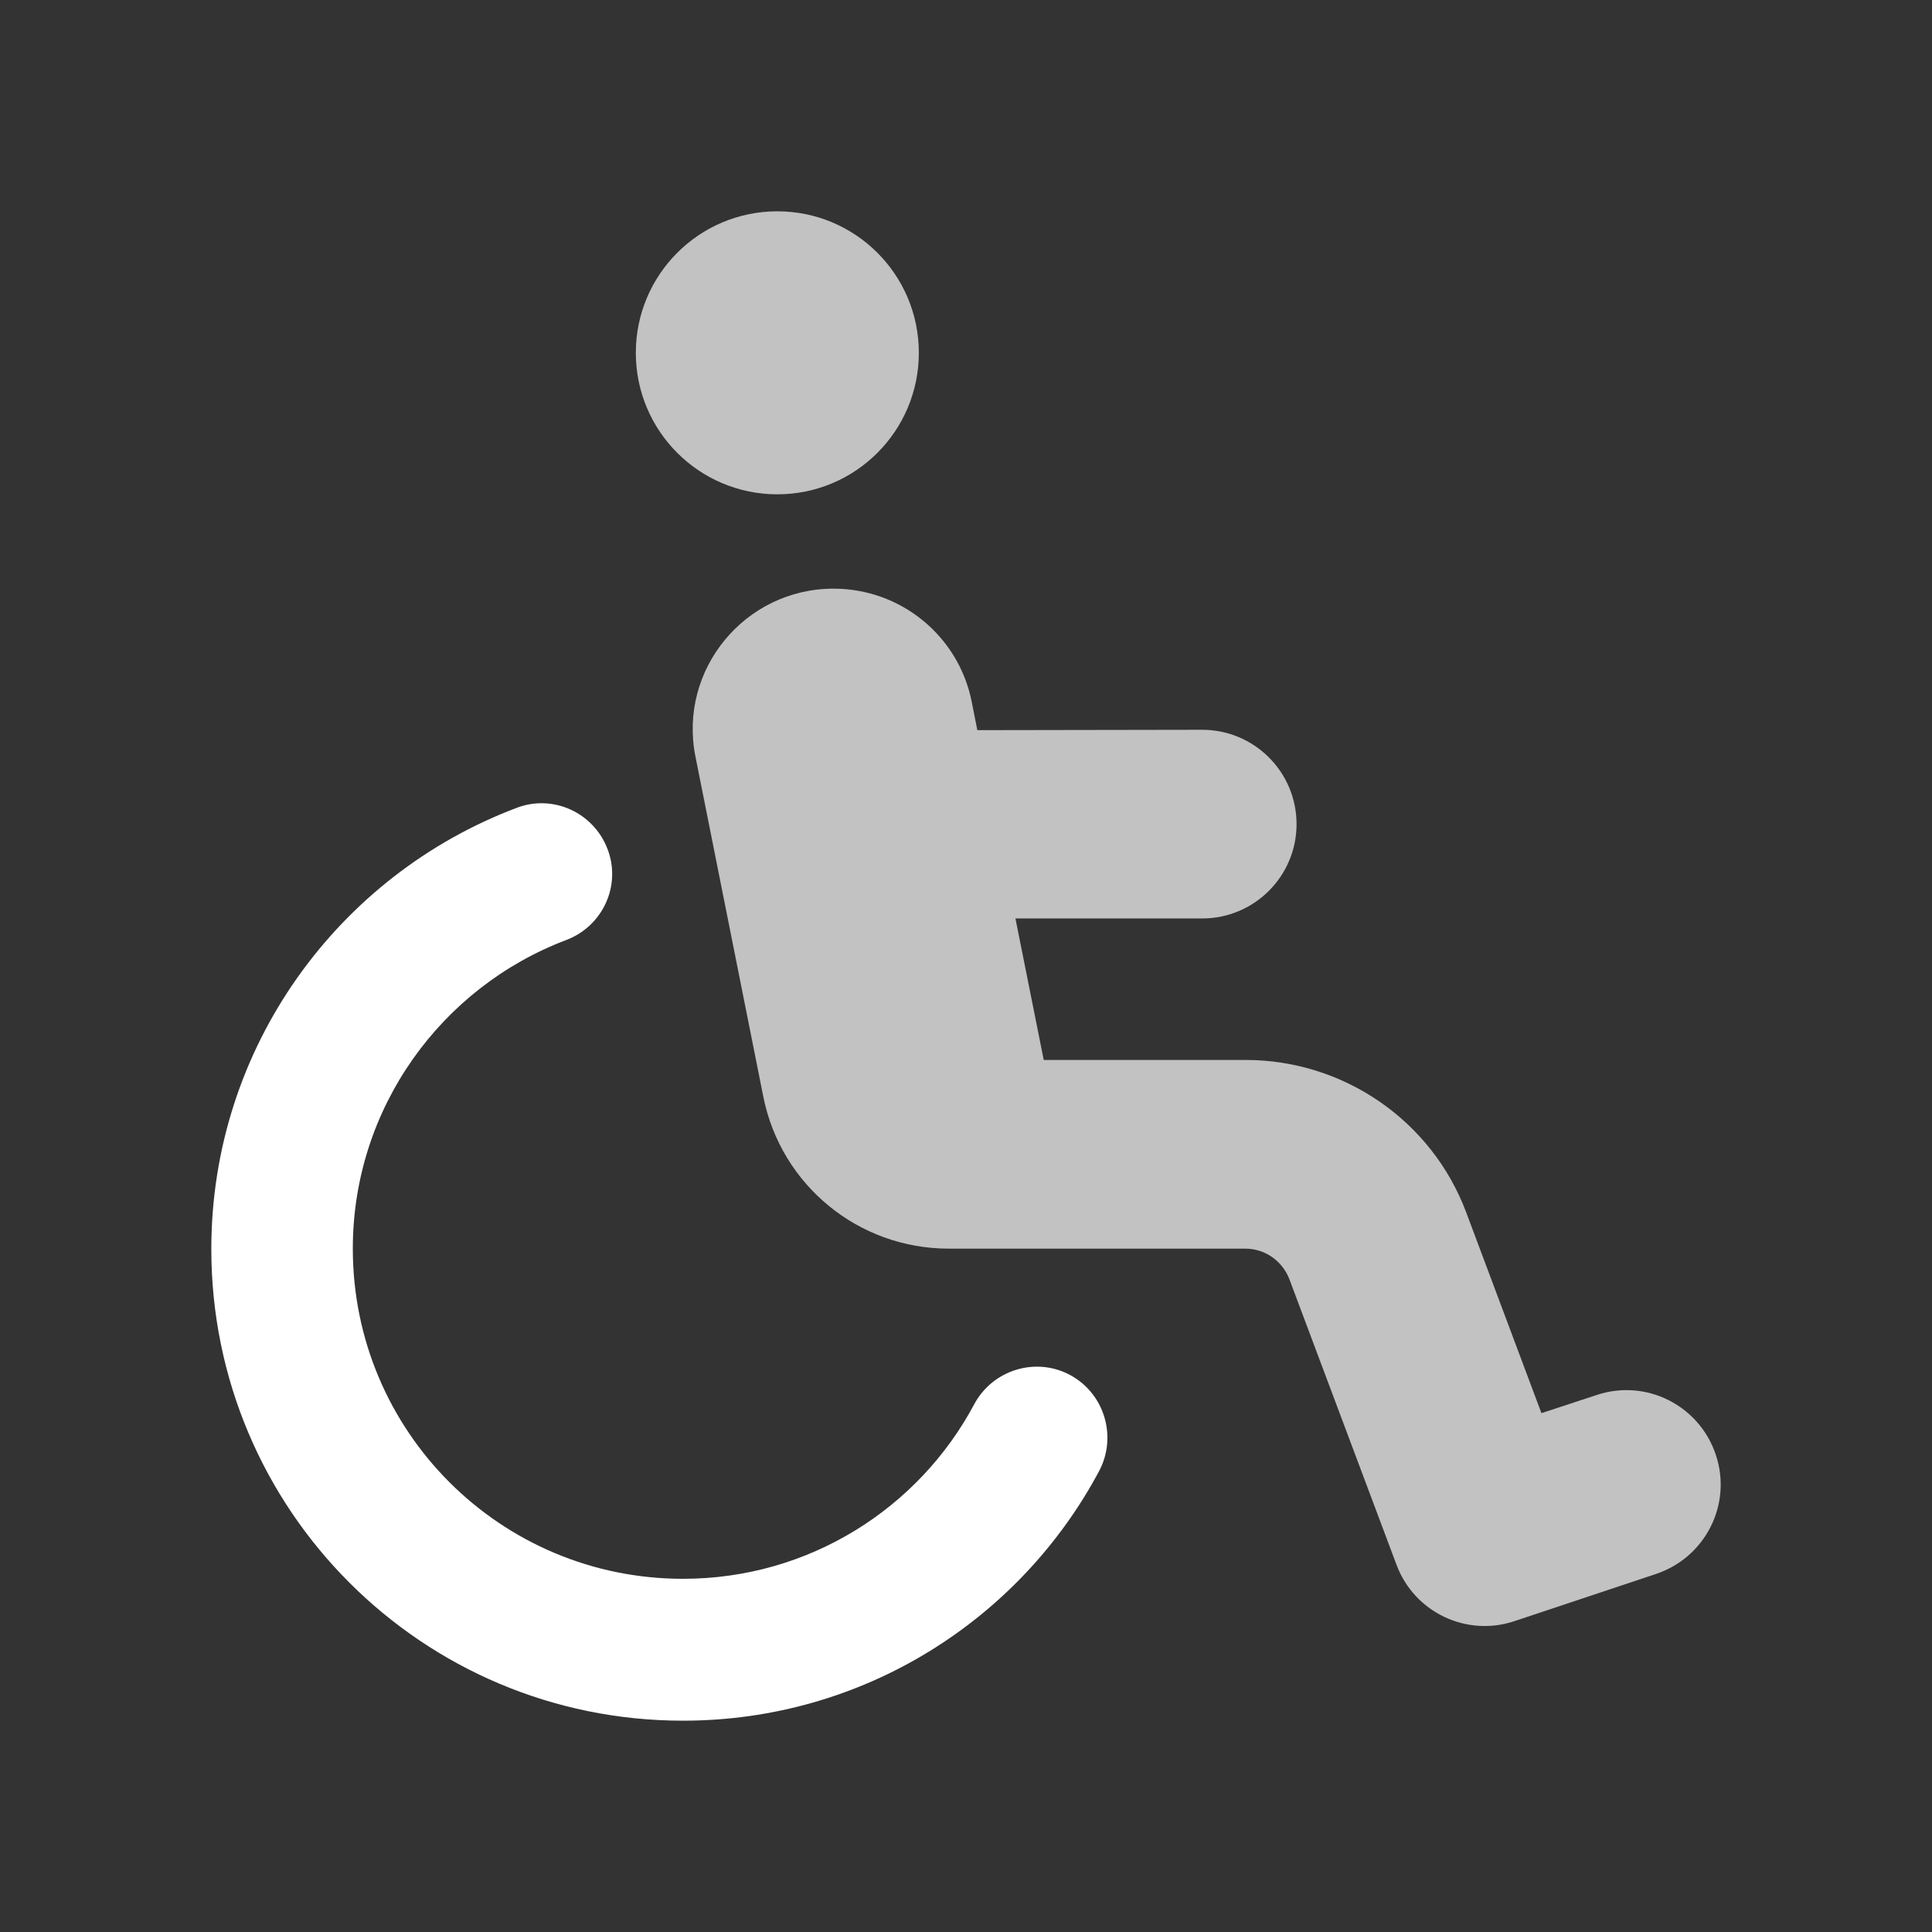 <?xml version="1.0" encoding="utf-8"?>
<!-- Generator: Adobe Illustrator 24.1.0, SVG Export Plug-In . SVG Version: 6.00 Build 0)  -->
<svg version="1.1" id="Ebene_1" xmlns="http://www.w3.org/2000/svg" xmlns:xlink="http://www.w3.org/1999/xlink" x="0px" y="0px"
	 viewBox="0 0 512 512" style="enable-background:new 0 0 512 512;" xml:space="preserve">
<rect x="0" y="0" width="512" height="512" fill="#333333" stroke="none"/>
<style type="text/css">
	.st0{opacity:0.7;fill:#FFFFFF;}
	.st1{fill:#FFFFFF;}
</style>
<circle class="st0" cx="206" cy="93.5" r="37.5"/>
<path class="st1" d="M150.1,249.1c9.7-3.7,14.6-14.5,10.9-24.1c-3.7-9.7-14.5-14.6-24.1-10.9C89.7,231.9,56,277.5,56,331
	c0,69.1,55.9,125,125,125c47.8,0,89.3-26.8,110.3-66.2c4.8-9.1,1.4-20.5-7.7-25.4c-9.1-4.9-20.5-1.4-25.4,7.7
	c-14.7,27.6-43.8,46.3-77.2,46.3c-48.4,0-87.5-39.1-87.5-87.5C93.5,293.6,117,261.6,150.1,249.1z"/>
<path class="st0" d="M259,193.5l-1.5-7.6c-3.5-17.4-18.8-29.9-36.6-29.9c-23.5,0-41.2,21.5-36.6,44.5l18,90.2
	c4.7,23.4,25.2,40.2,49.1,40.2h4c0.3,0,0.6,0,1,0H330c5.2,0,9.8,3.2,11.7,8.1l28.4,75.7c4.7,12.6,18.6,19.2,31.3,14.9l37.5-12.5
	c13.1-4.4,20.2-18.5,15.8-31.6c-4.4-13.1-18.5-20.2-31.6-15.8l-14.6,4.8l-19.9-53.1c-9.1-24.4-32.5-40.5-58.5-40.5h-53.5l-7.5-37.5
	h49.5c13.8,0,25-11.2,25-25c0-13.8-11.2-25-25-25L259,193.5L259,193.5z"/>
</svg>
